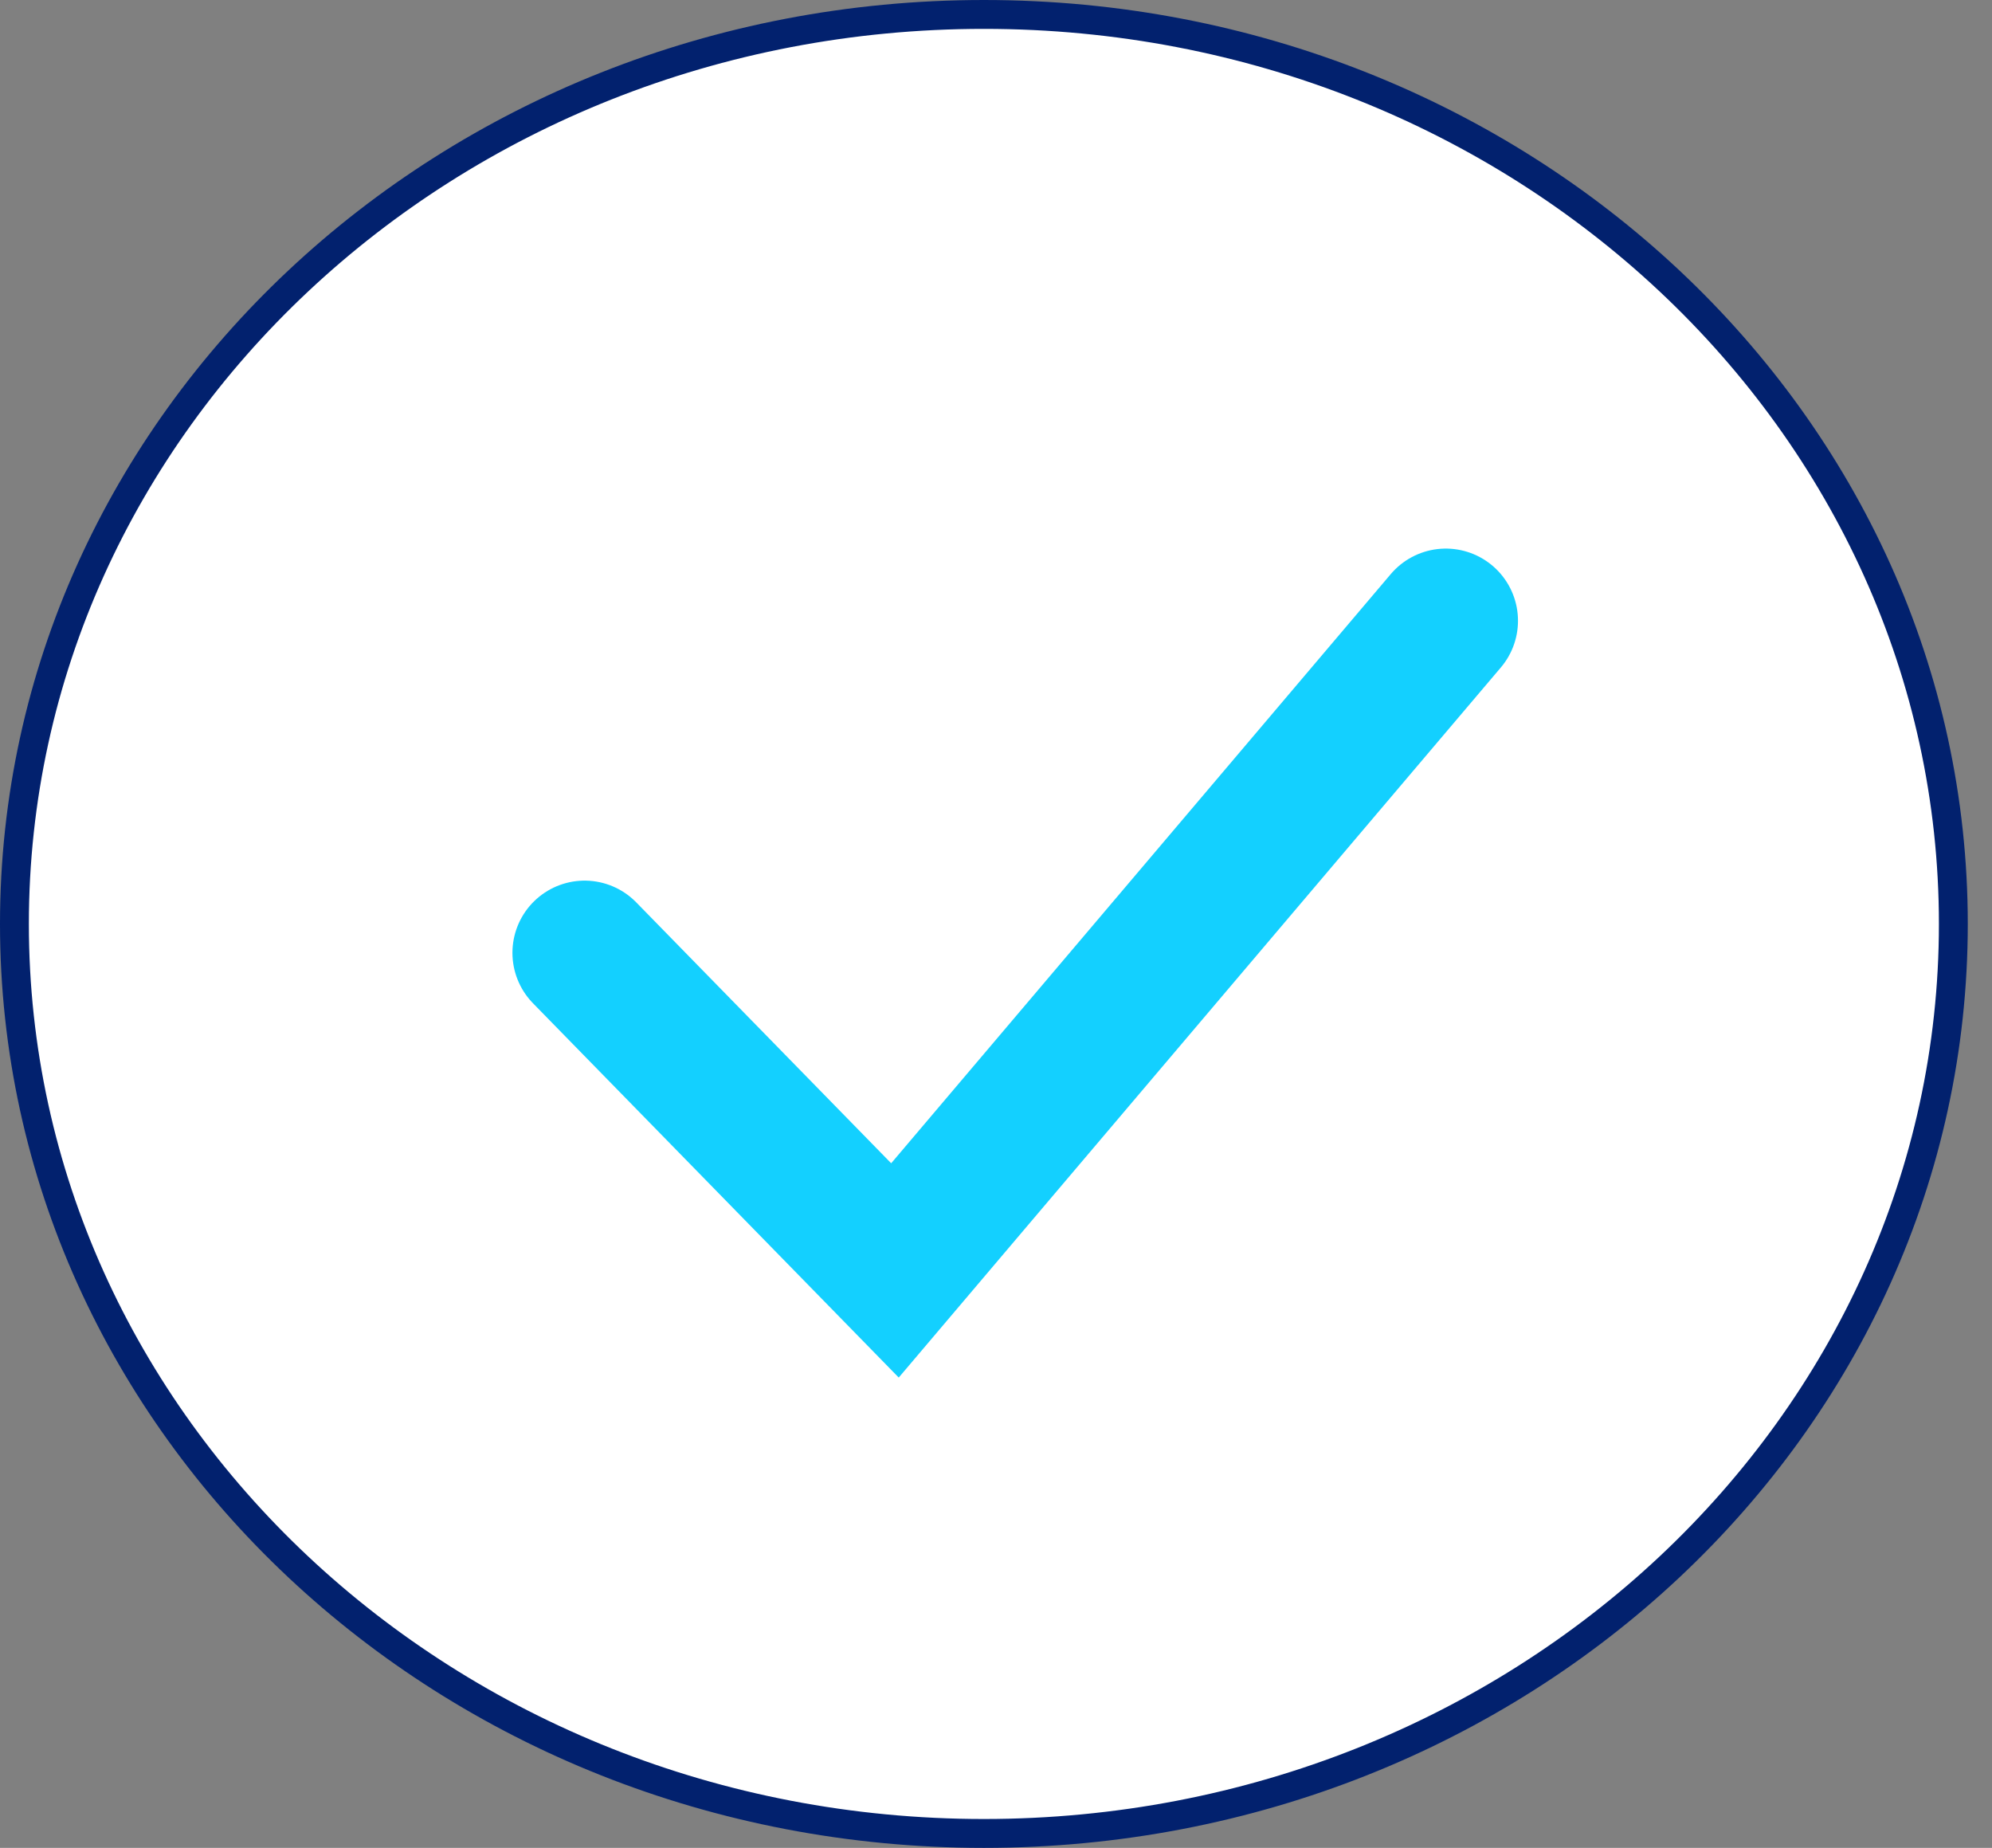 <svg width="69" height="64" viewBox="0 0 69 64" fill="none" xmlns="http://www.w3.org/2000/svg">
<rect x="0" y="0" width="69" height="64" fill="#808080" stroke="none"/>
<path d="M34.081 0.5C52.657 0.5 67.661 14.632 67.661 32C67.661 49.368 52.657 63.5 34.081 63.5C15.505 63.5 0.5 49.368 0.5 32C0.5 14.632 15.505 0.5 34.081 0.5Z" fill="white" stroke="#02216E"/>
<path d="M20.25 33L31 44L50.081 21.5" stroke="#13D0FF" stroke-width="5" stroke-linecap="round"/>
</svg>
